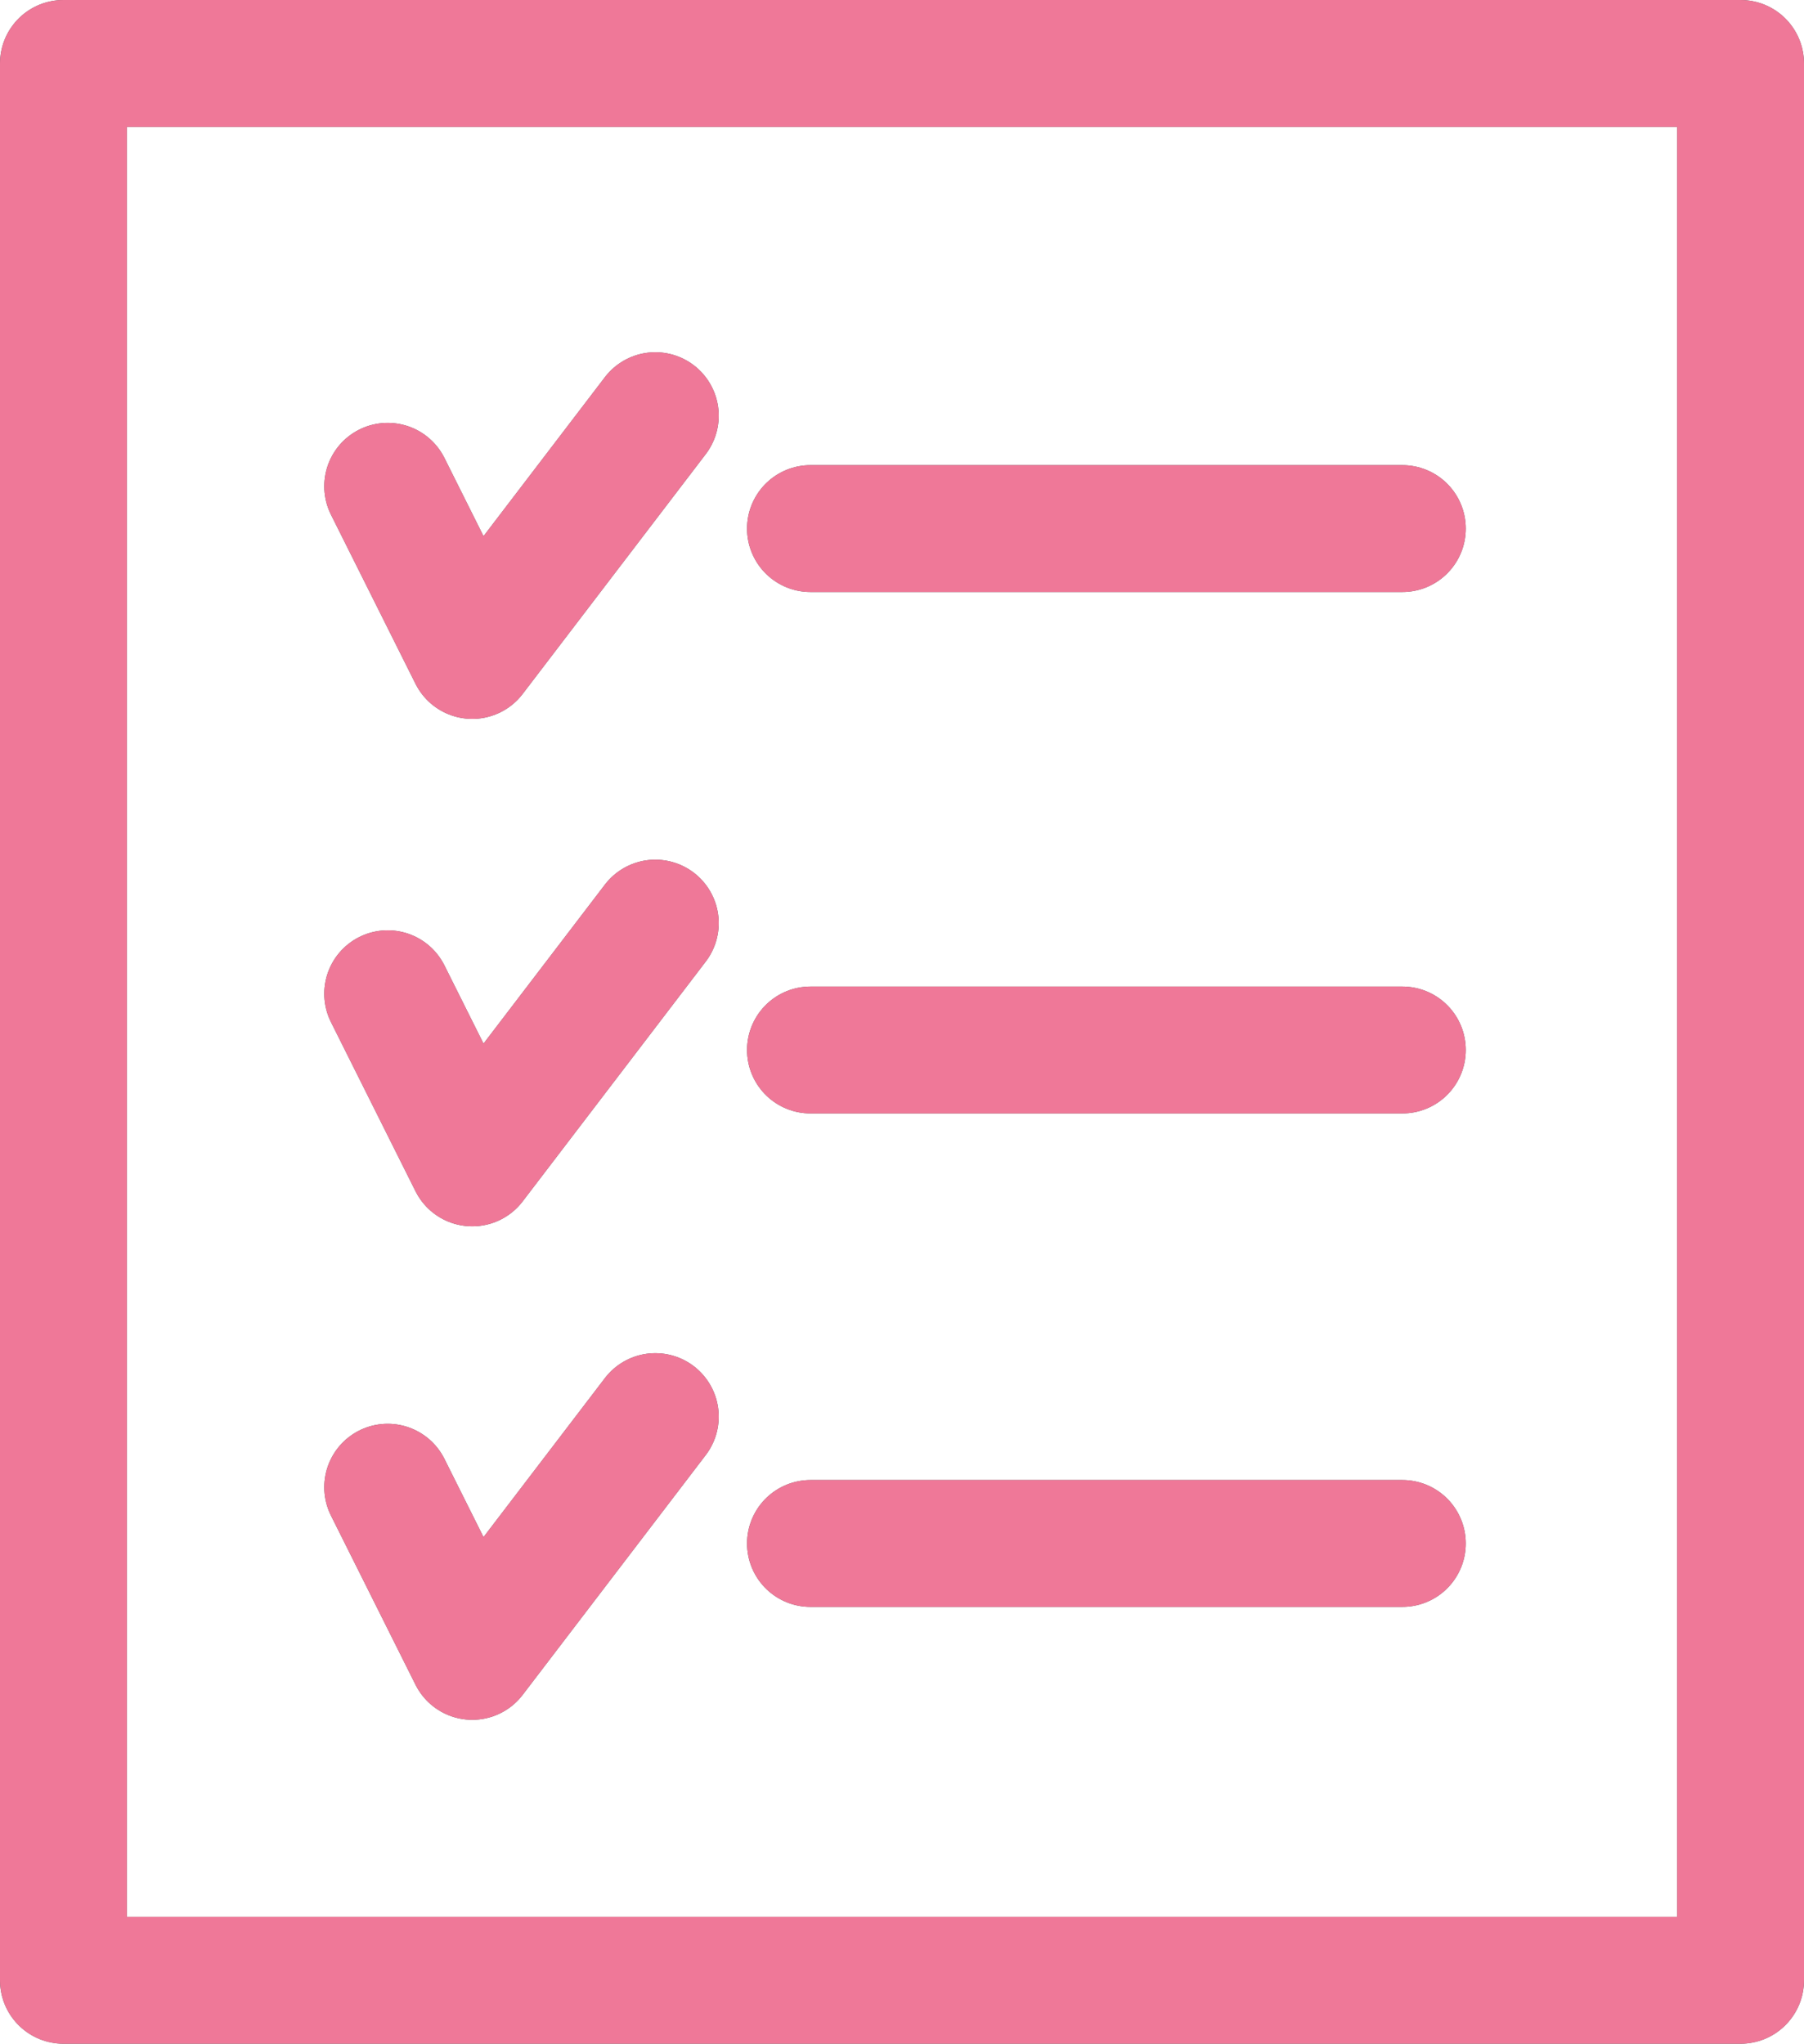 <?xml version="1.0" encoding="UTF-8"?><svg xmlns="http://www.w3.org/2000/svg" viewBox="0 0 42.67 48.33"><defs><style>.c{stroke:#58585b;}.c,.d{fill:none;stroke-linecap:round;stroke-linejoin:round;stroke-width:3px;}.d{stroke:#ef7898;}</style></defs><g id="a"><g><rect class="c" x="1.5" y="1.5" width="39.67" height="45.33"/><line class="c" x1="19.17" y1="24.83" x2="33.17" y2="24.83"/><line class="c" x1="19.17" y1="12.5" x2="33.17" y2="12.5"/><polyline class="c" points="9.17 11.5 11.17 15.5 15.5 9.83"/><polyline class="c" points="9.17 23.5 11.17 27.5 15.5 21.83"/><line class="c" x1="19.17" y1="36.5" x2="33.17" y2="36.5"/><polyline class="c" points="9.17 35.17 11.17 39.17 15.5 33.5"/></g></g><g id="b"><g><rect class="d" x="1.5" y="1.5" width="39.67" height="45.33"/><line class="d" x1="19.17" y1="24.83" x2="33.17" y2="24.83"/><line class="d" x1="19.17" y1="12.5" x2="33.17" y2="12.5"/><polyline class="d" points="9.17 11.5 11.17 15.5 15.5 9.83"/><polyline class="d" points="9.17 23.5 11.17 27.5 15.5 21.83"/><line class="d" x1="19.17" y1="36.5" x2="33.17" y2="36.5"/><polyline class="d" points="9.17 35.17 11.17 39.17 15.5 33.5"/></g></g></svg>